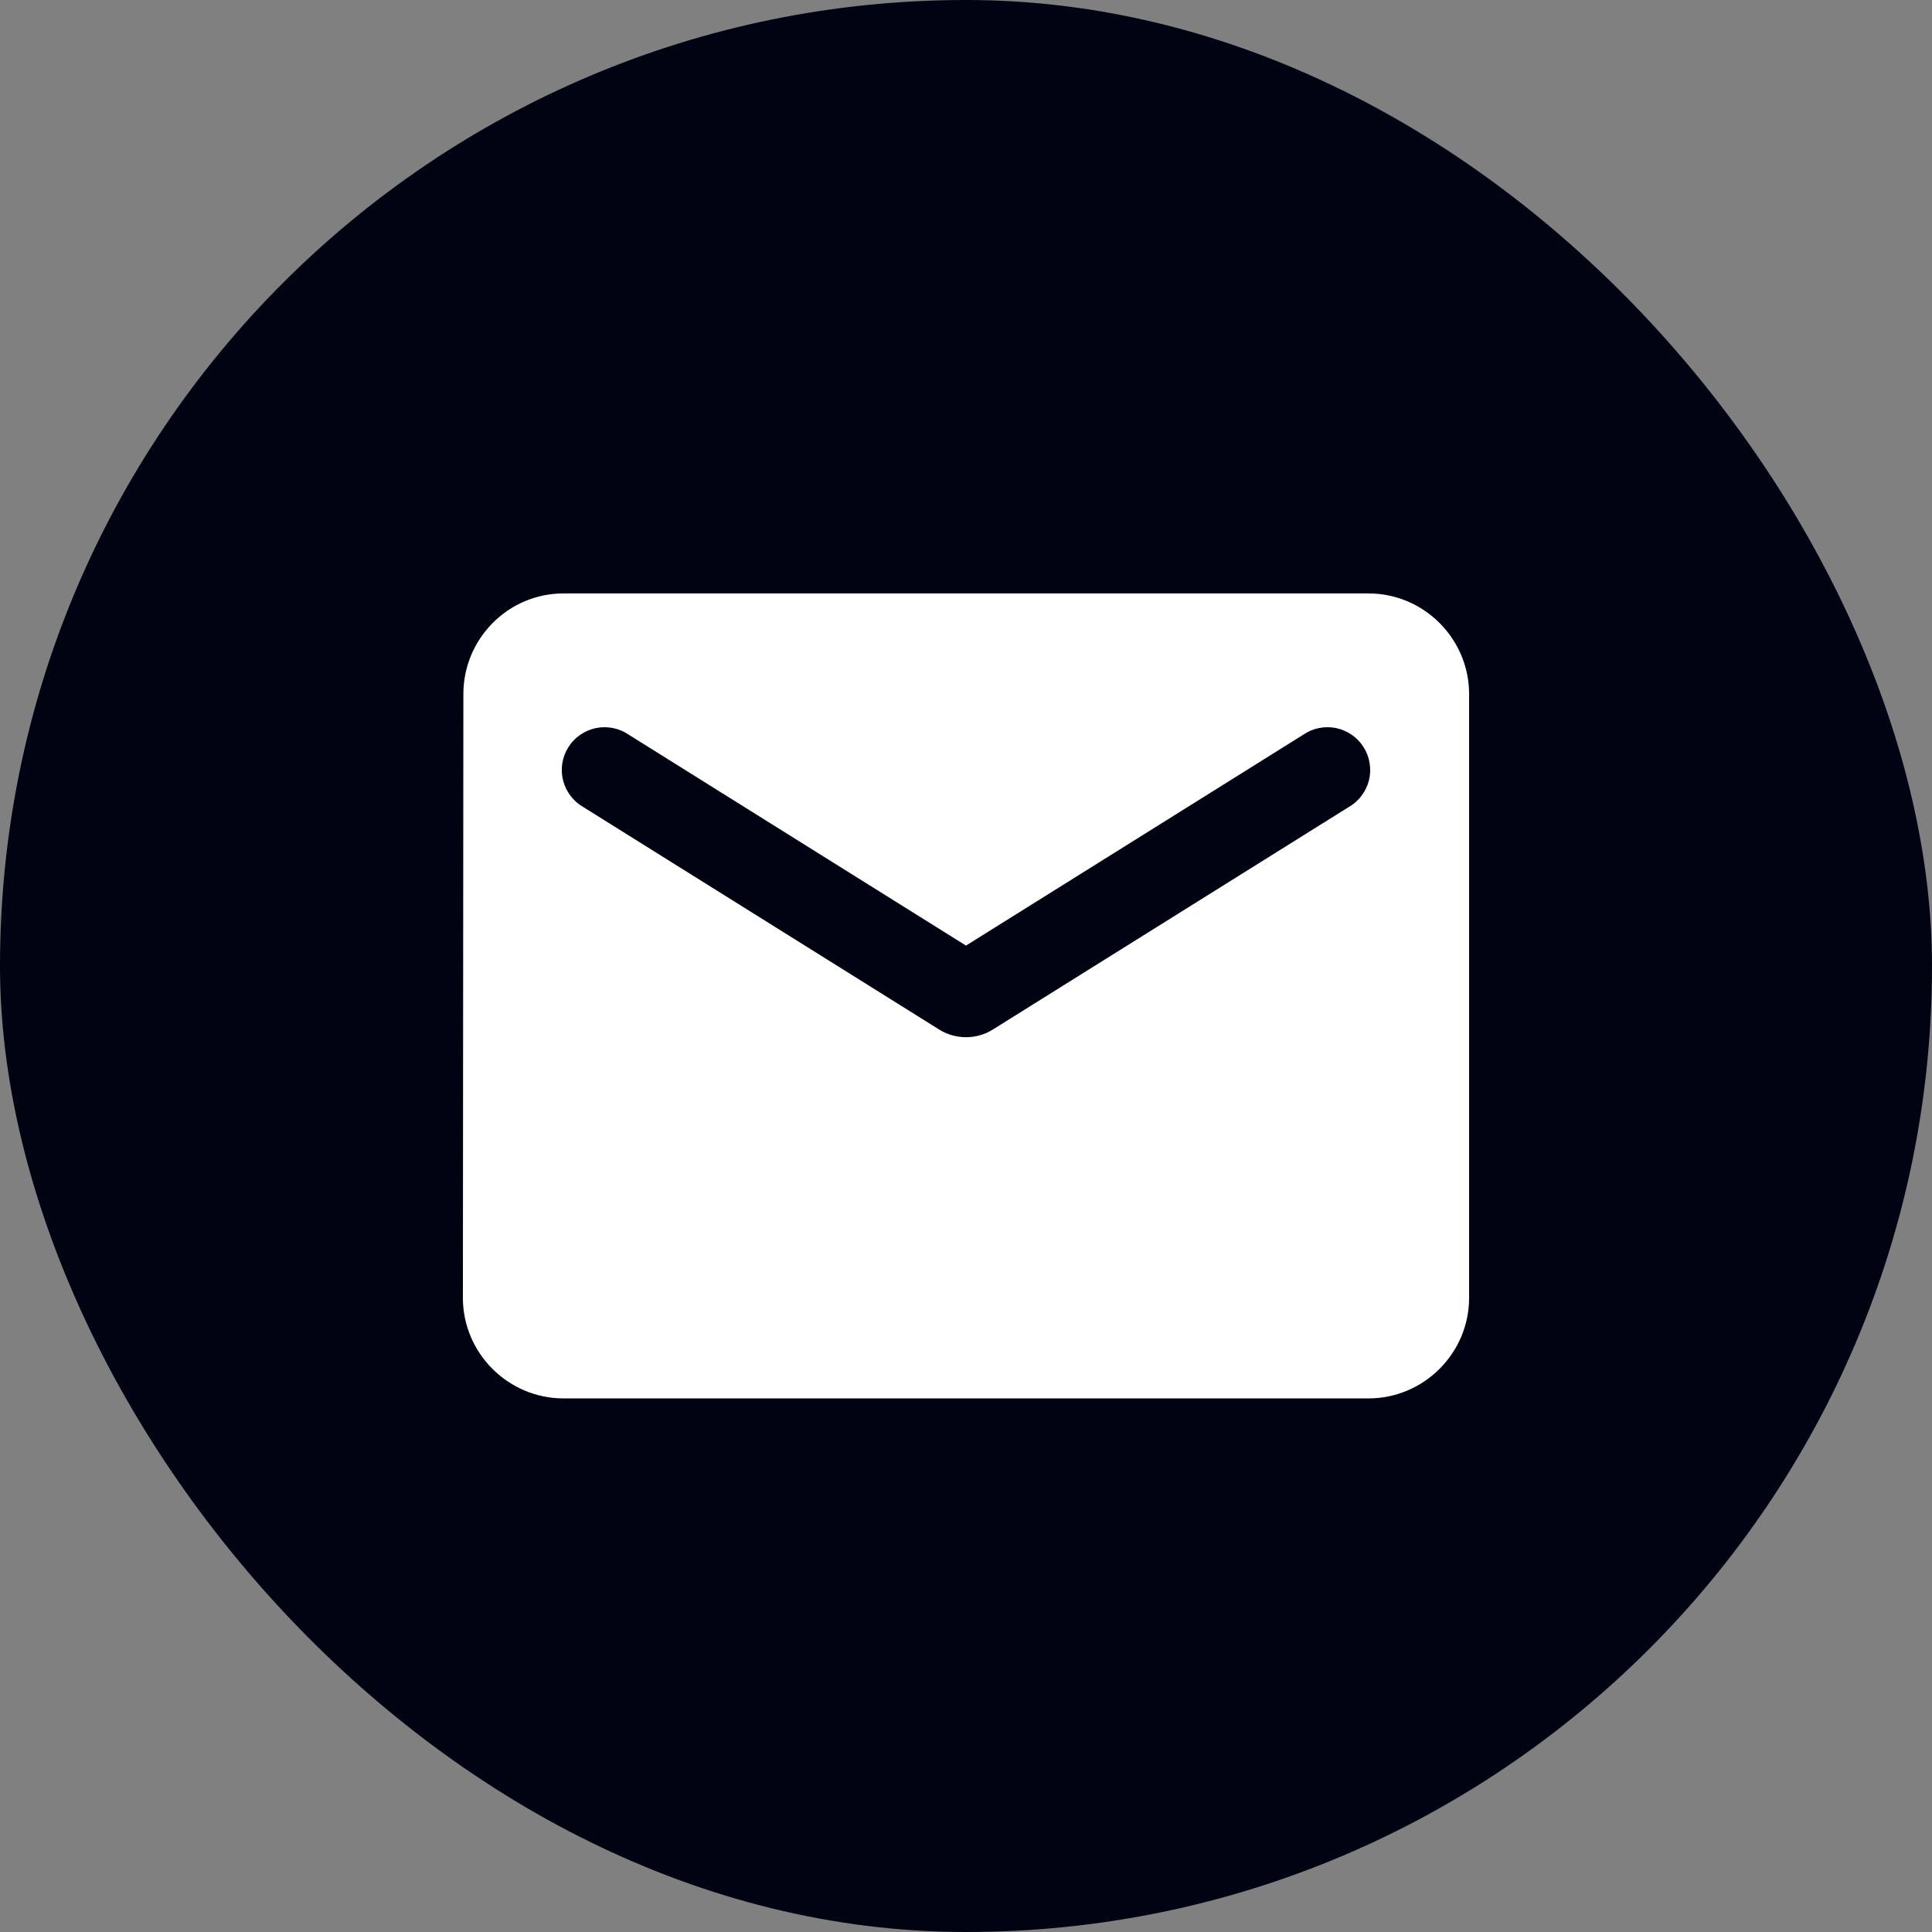 <svg width="32" height="32" viewBox="0 0 32 32" fill="none" xmlns="http://www.w3.org/2000/svg">
<rect x="0" y="0" width="32" height="32" fill="#808080" stroke="none"/>
<rect width="32" height="32" rx="16" fill="#000312"/>
<path d="M22.667 9.829H9.333C8.417 9.829 7.675 10.579 7.675 11.496L7.667 21.496C7.667 22.412 8.417 23.162 9.333 23.162H22.667C23.583 23.162 24.333 22.412 24.333 21.496V11.496C24.333 10.579 23.583 9.829 22.667 9.829ZM22.333 13.371L16.442 17.054C16.175 17.221 15.825 17.221 15.558 17.054L9.667 13.371C9.583 13.324 9.51 13.261 9.452 13.184C9.393 13.108 9.351 13.021 9.327 12.929C9.303 12.836 9.299 12.739 9.313 12.644C9.328 12.55 9.362 12.459 9.413 12.378C9.463 12.296 9.53 12.226 9.609 12.172C9.688 12.117 9.777 12.079 9.87 12.059C9.964 12.04 10.061 12.04 10.155 12.059C10.249 12.078 10.338 12.116 10.417 12.171L16 15.662L21.583 12.171C21.662 12.116 21.751 12.078 21.845 12.059C21.939 12.04 22.036 12.04 22.13 12.059C22.223 12.079 22.312 12.117 22.391 12.172C22.47 12.226 22.536 12.296 22.587 12.378C22.638 12.459 22.672 12.55 22.686 12.644C22.701 12.739 22.697 12.836 22.673 12.929C22.649 13.021 22.607 13.108 22.548 13.184C22.49 13.261 22.417 13.324 22.333 13.371Z" fill="white"/>
</svg>
